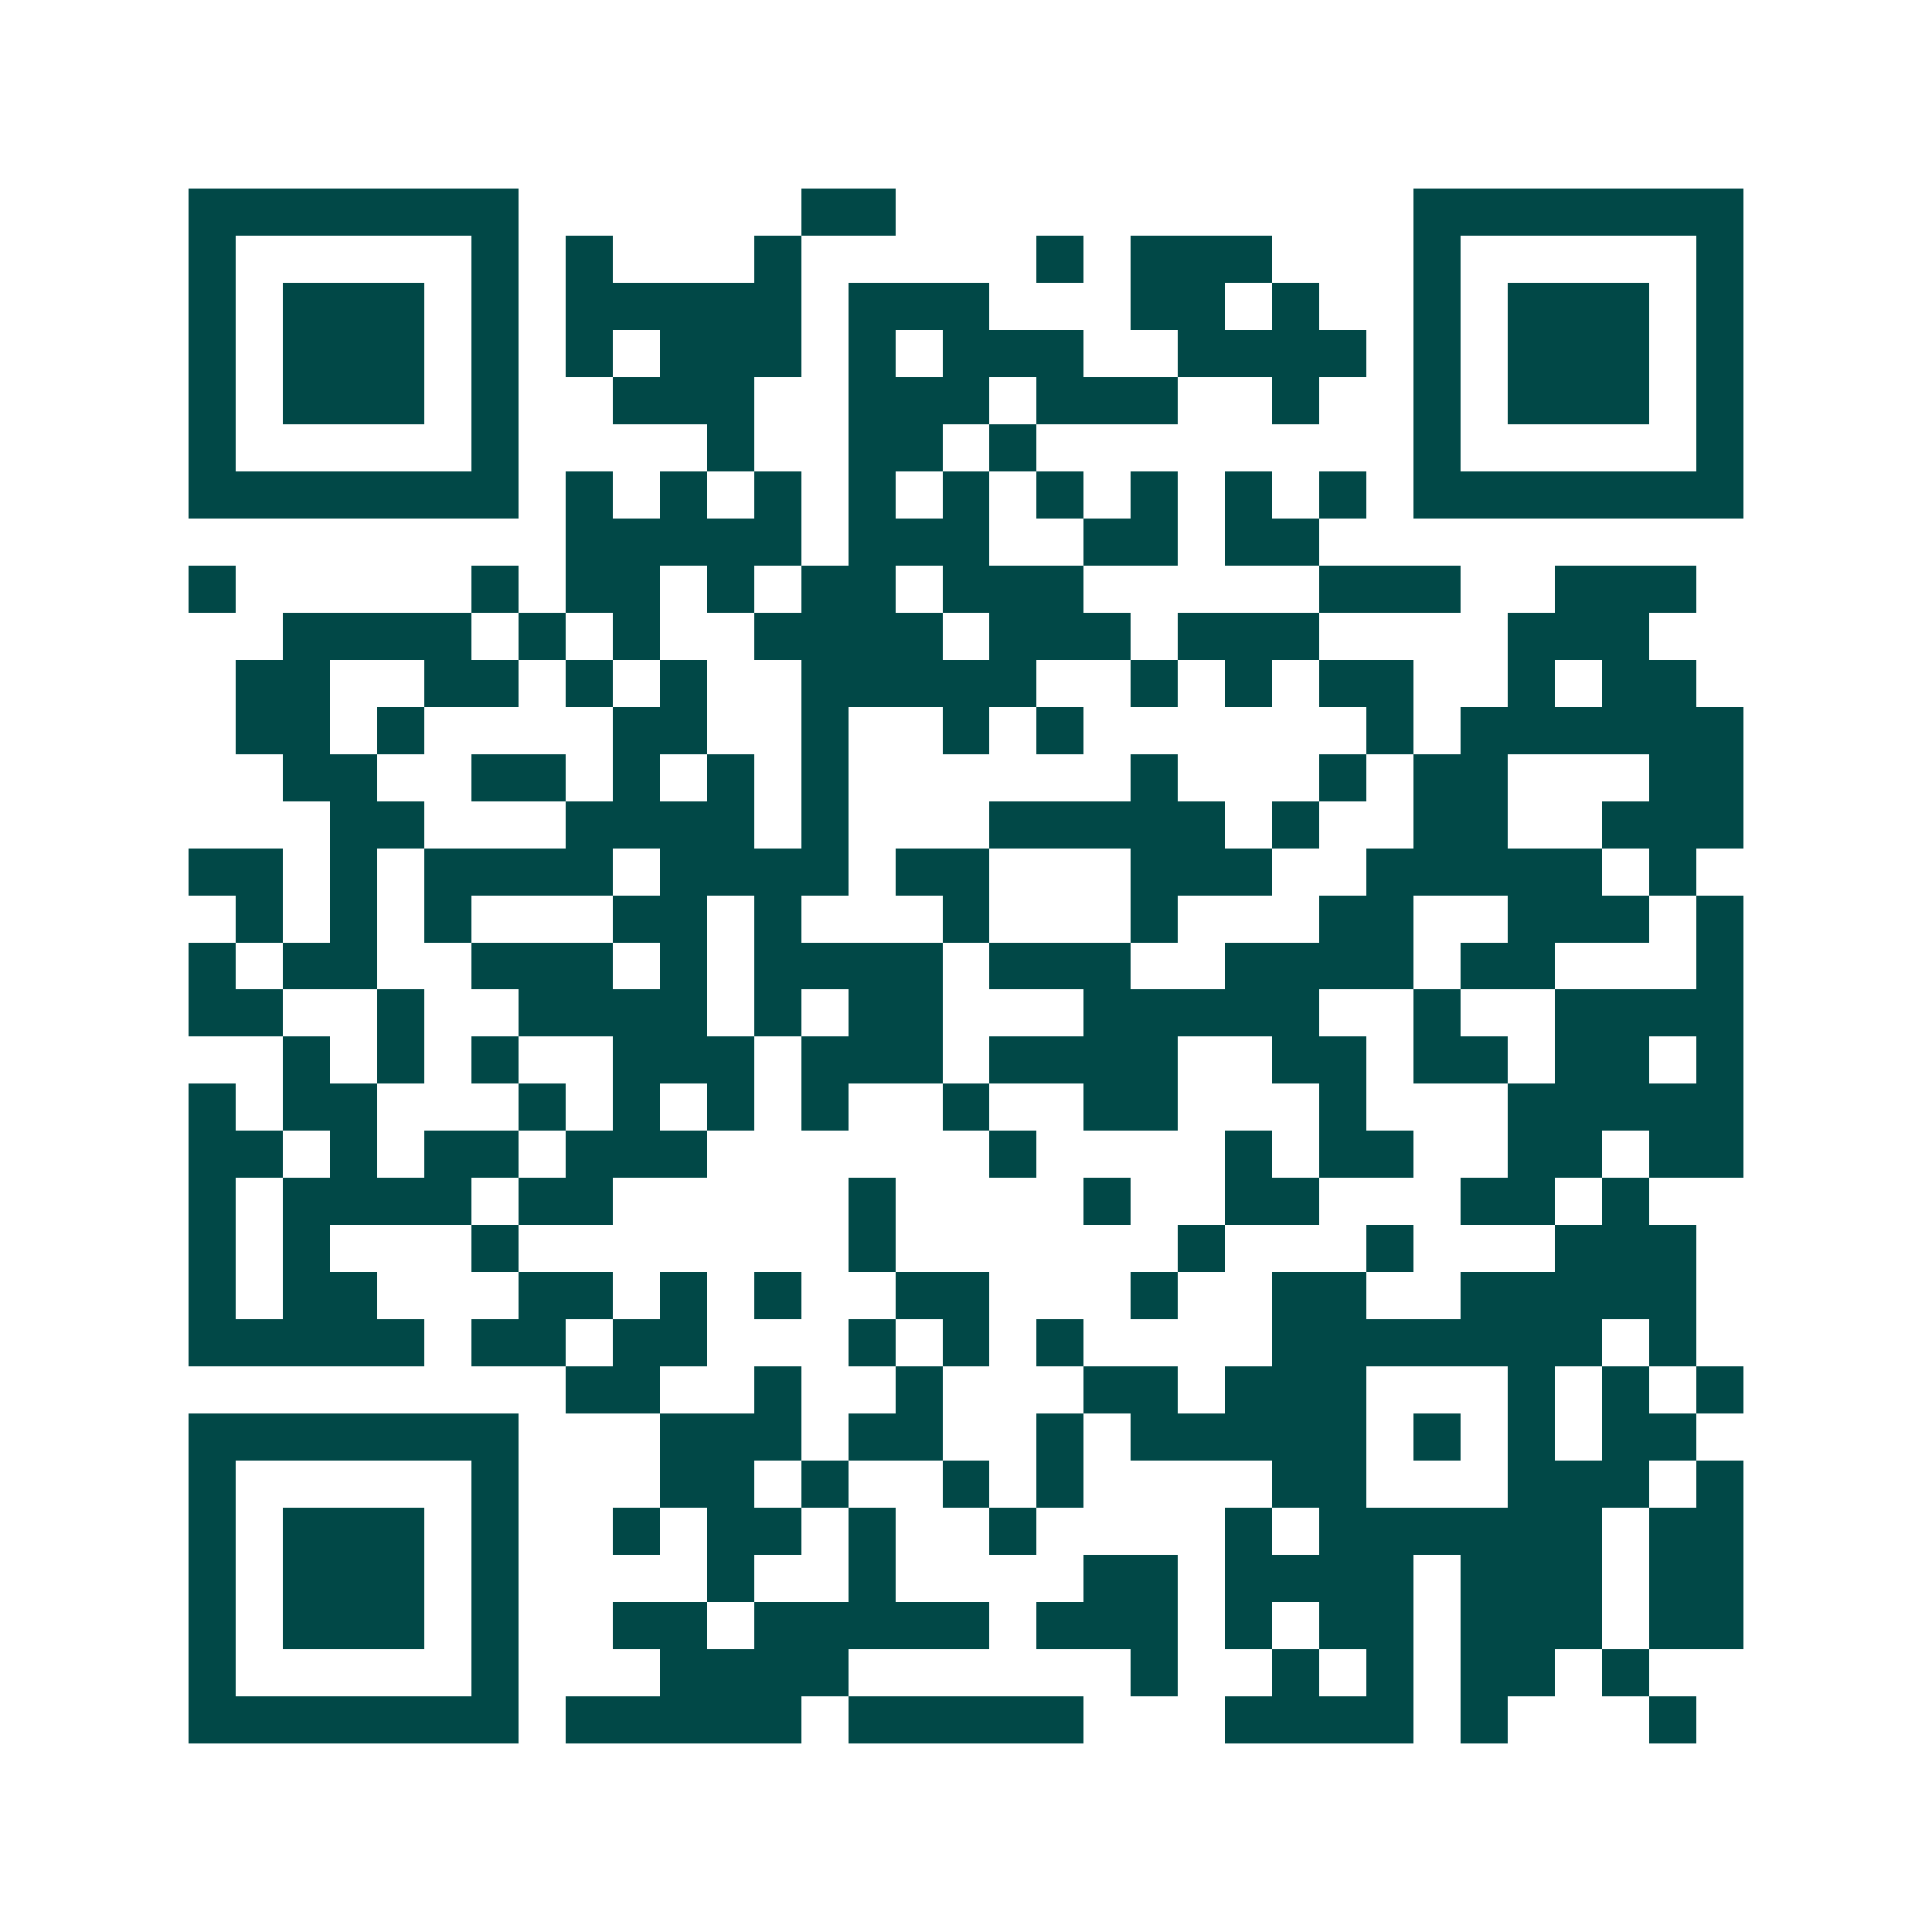 <svg xmlns="http://www.w3.org/2000/svg" width="200" height="200" viewBox="0 0 41 41" shape-rendering="crispEdges"><path fill="#ffffff" d="M0 0h41v41H0z"/><path stroke="#014847" d="M4 4.5h7m6 0h2m11 0h7M4 5.5h1m5 0h1m1 0h1m3 0h1m5 0h1m1 0h3m3 0h1m5 0h1M4 6.5h1m1 0h3m1 0h1m1 0h5m1 0h3m3 0h2m1 0h1m2 0h1m1 0h3m1 0h1M4 7.5h1m1 0h3m1 0h1m1 0h1m1 0h3m1 0h1m1 0h3m2 0h4m1 0h1m1 0h3m1 0h1M4 8.5h1m1 0h3m1 0h1m2 0h3m2 0h3m1 0h3m2 0h1m2 0h1m1 0h3m1 0h1M4 9.5h1m5 0h1m4 0h1m2 0h2m1 0h1m8 0h1m5 0h1M4 10.5h7m1 0h1m1 0h1m1 0h1m1 0h1m1 0h1m1 0h1m1 0h1m1 0h1m1 0h1m1 0h7M12 11.5h5m1 0h3m2 0h2m1 0h2M4 12.5h1m5 0h1m1 0h2m1 0h1m1 0h2m1 0h3m5 0h3m2 0h3M6 13.5h4m1 0h1m1 0h1m2 0h4m1 0h3m1 0h3m4 0h3M5 14.5h2m2 0h2m1 0h1m1 0h1m2 0h5m2 0h1m1 0h1m1 0h2m2 0h1m1 0h2M5 15.5h2m1 0h1m4 0h2m2 0h1m2 0h1m1 0h1m6 0h1m1 0h6M6 16.5h2m2 0h2m1 0h1m1 0h1m1 0h1m6 0h1m3 0h1m1 0h2m3 0h2M7 17.5h2m3 0h4m1 0h1m3 0h5m1 0h1m2 0h2m2 0h3M4 18.5h2m1 0h1m1 0h4m1 0h4m1 0h2m3 0h3m2 0h5m1 0h1M5 19.5h1m1 0h1m1 0h1m3 0h2m1 0h1m3 0h1m3 0h1m3 0h2m2 0h3m1 0h1M4 20.5h1m1 0h2m2 0h3m1 0h1m1 0h4m1 0h3m2 0h4m1 0h2m3 0h1M4 21.5h2m2 0h1m2 0h4m1 0h1m1 0h2m3 0h5m2 0h1m2 0h4M6 22.5h1m1 0h1m1 0h1m2 0h3m1 0h3m1 0h4m2 0h2m1 0h2m1 0h2m1 0h1M4 23.5h1m1 0h2m3 0h1m1 0h1m1 0h1m1 0h1m2 0h1m2 0h2m3 0h1m3 0h5M4 24.5h2m1 0h1m1 0h2m1 0h3m6 0h1m4 0h1m1 0h2m2 0h2m1 0h2M4 25.5h1m1 0h4m1 0h2m5 0h1m4 0h1m2 0h2m3 0h2m1 0h1M4 26.5h1m1 0h1m3 0h1m7 0h1m6 0h1m3 0h1m3 0h3M4 27.5h1m1 0h2m3 0h2m1 0h1m1 0h1m2 0h2m3 0h1m2 0h2m2 0h5M4 28.5h5m1 0h2m1 0h2m3 0h1m1 0h1m1 0h1m4 0h7m1 0h1M12 29.5h2m2 0h1m2 0h1m3 0h2m1 0h3m3 0h1m1 0h1m1 0h1M4 30.5h7m3 0h3m1 0h2m2 0h1m1 0h5m1 0h1m1 0h1m1 0h2M4 31.5h1m5 0h1m3 0h2m1 0h1m2 0h1m1 0h1m4 0h2m3 0h3m1 0h1M4 32.5h1m1 0h3m1 0h1m2 0h1m1 0h2m1 0h1m2 0h1m4 0h1m1 0h6m1 0h2M4 33.5h1m1 0h3m1 0h1m4 0h1m2 0h1m4 0h2m1 0h4m1 0h3m1 0h2M4 34.5h1m1 0h3m1 0h1m2 0h2m1 0h5m1 0h3m1 0h1m1 0h2m1 0h3m1 0h2M4 35.5h1m5 0h1m3 0h4m6 0h1m2 0h1m1 0h1m1 0h2m1 0h1M4 36.5h7m1 0h5m1 0h5m3 0h4m1 0h1m3 0h1"/></svg>

